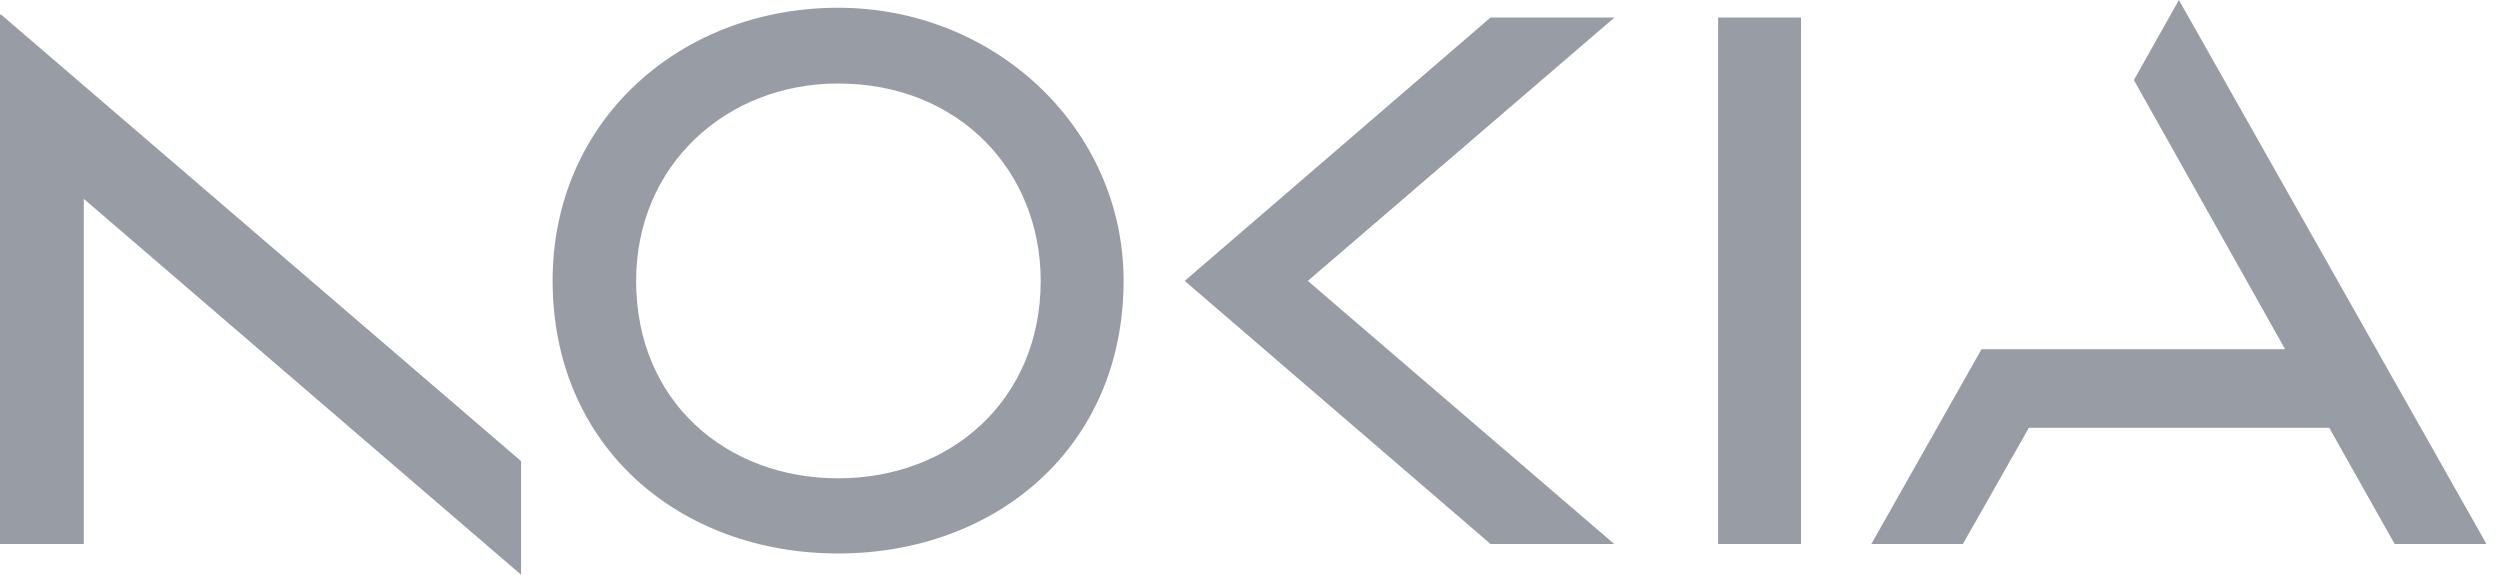<svg width="87" height="20" viewBox="0 0 87 20" fill="none" xmlns="http://www.w3.org/2000/svg">
<path d="M18.133 16.046V20L2.916 6.92V18.932H0V0.509H0.04L18.133 16.046ZM29.166 0.27C23.674 0.27 19.231 4.194 19.231 9.765C19.231 15.577 23.684 19.261 29.166 19.261C34.648 19.261 39.101 15.577 39.101 9.765C39.101 4.503 34.658 0.27 29.166 0.27ZM29.166 16.645C25.282 16.645 22.137 13.979 22.137 9.775C22.137 5.741 25.282 2.906 29.166 2.906C33.38 2.906 36.216 5.961 36.216 9.775C36.216 13.899 33.11 16.645 29.166 16.645ZM45.512 9.775L56.176 18.932H51.872L41.228 9.775L51.872 0.609H56.186L45.512 9.775ZM59.79 0.609H62.676V18.932H59.79V0.609ZM86.53 18.932H83.335L81.058 14.888H70.604L68.308 18.932H65.122L68.957 12.152H79.521L74.259 2.786L75.826 0L86.53 18.932Z" fill="#979CA5"/>
</svg>
